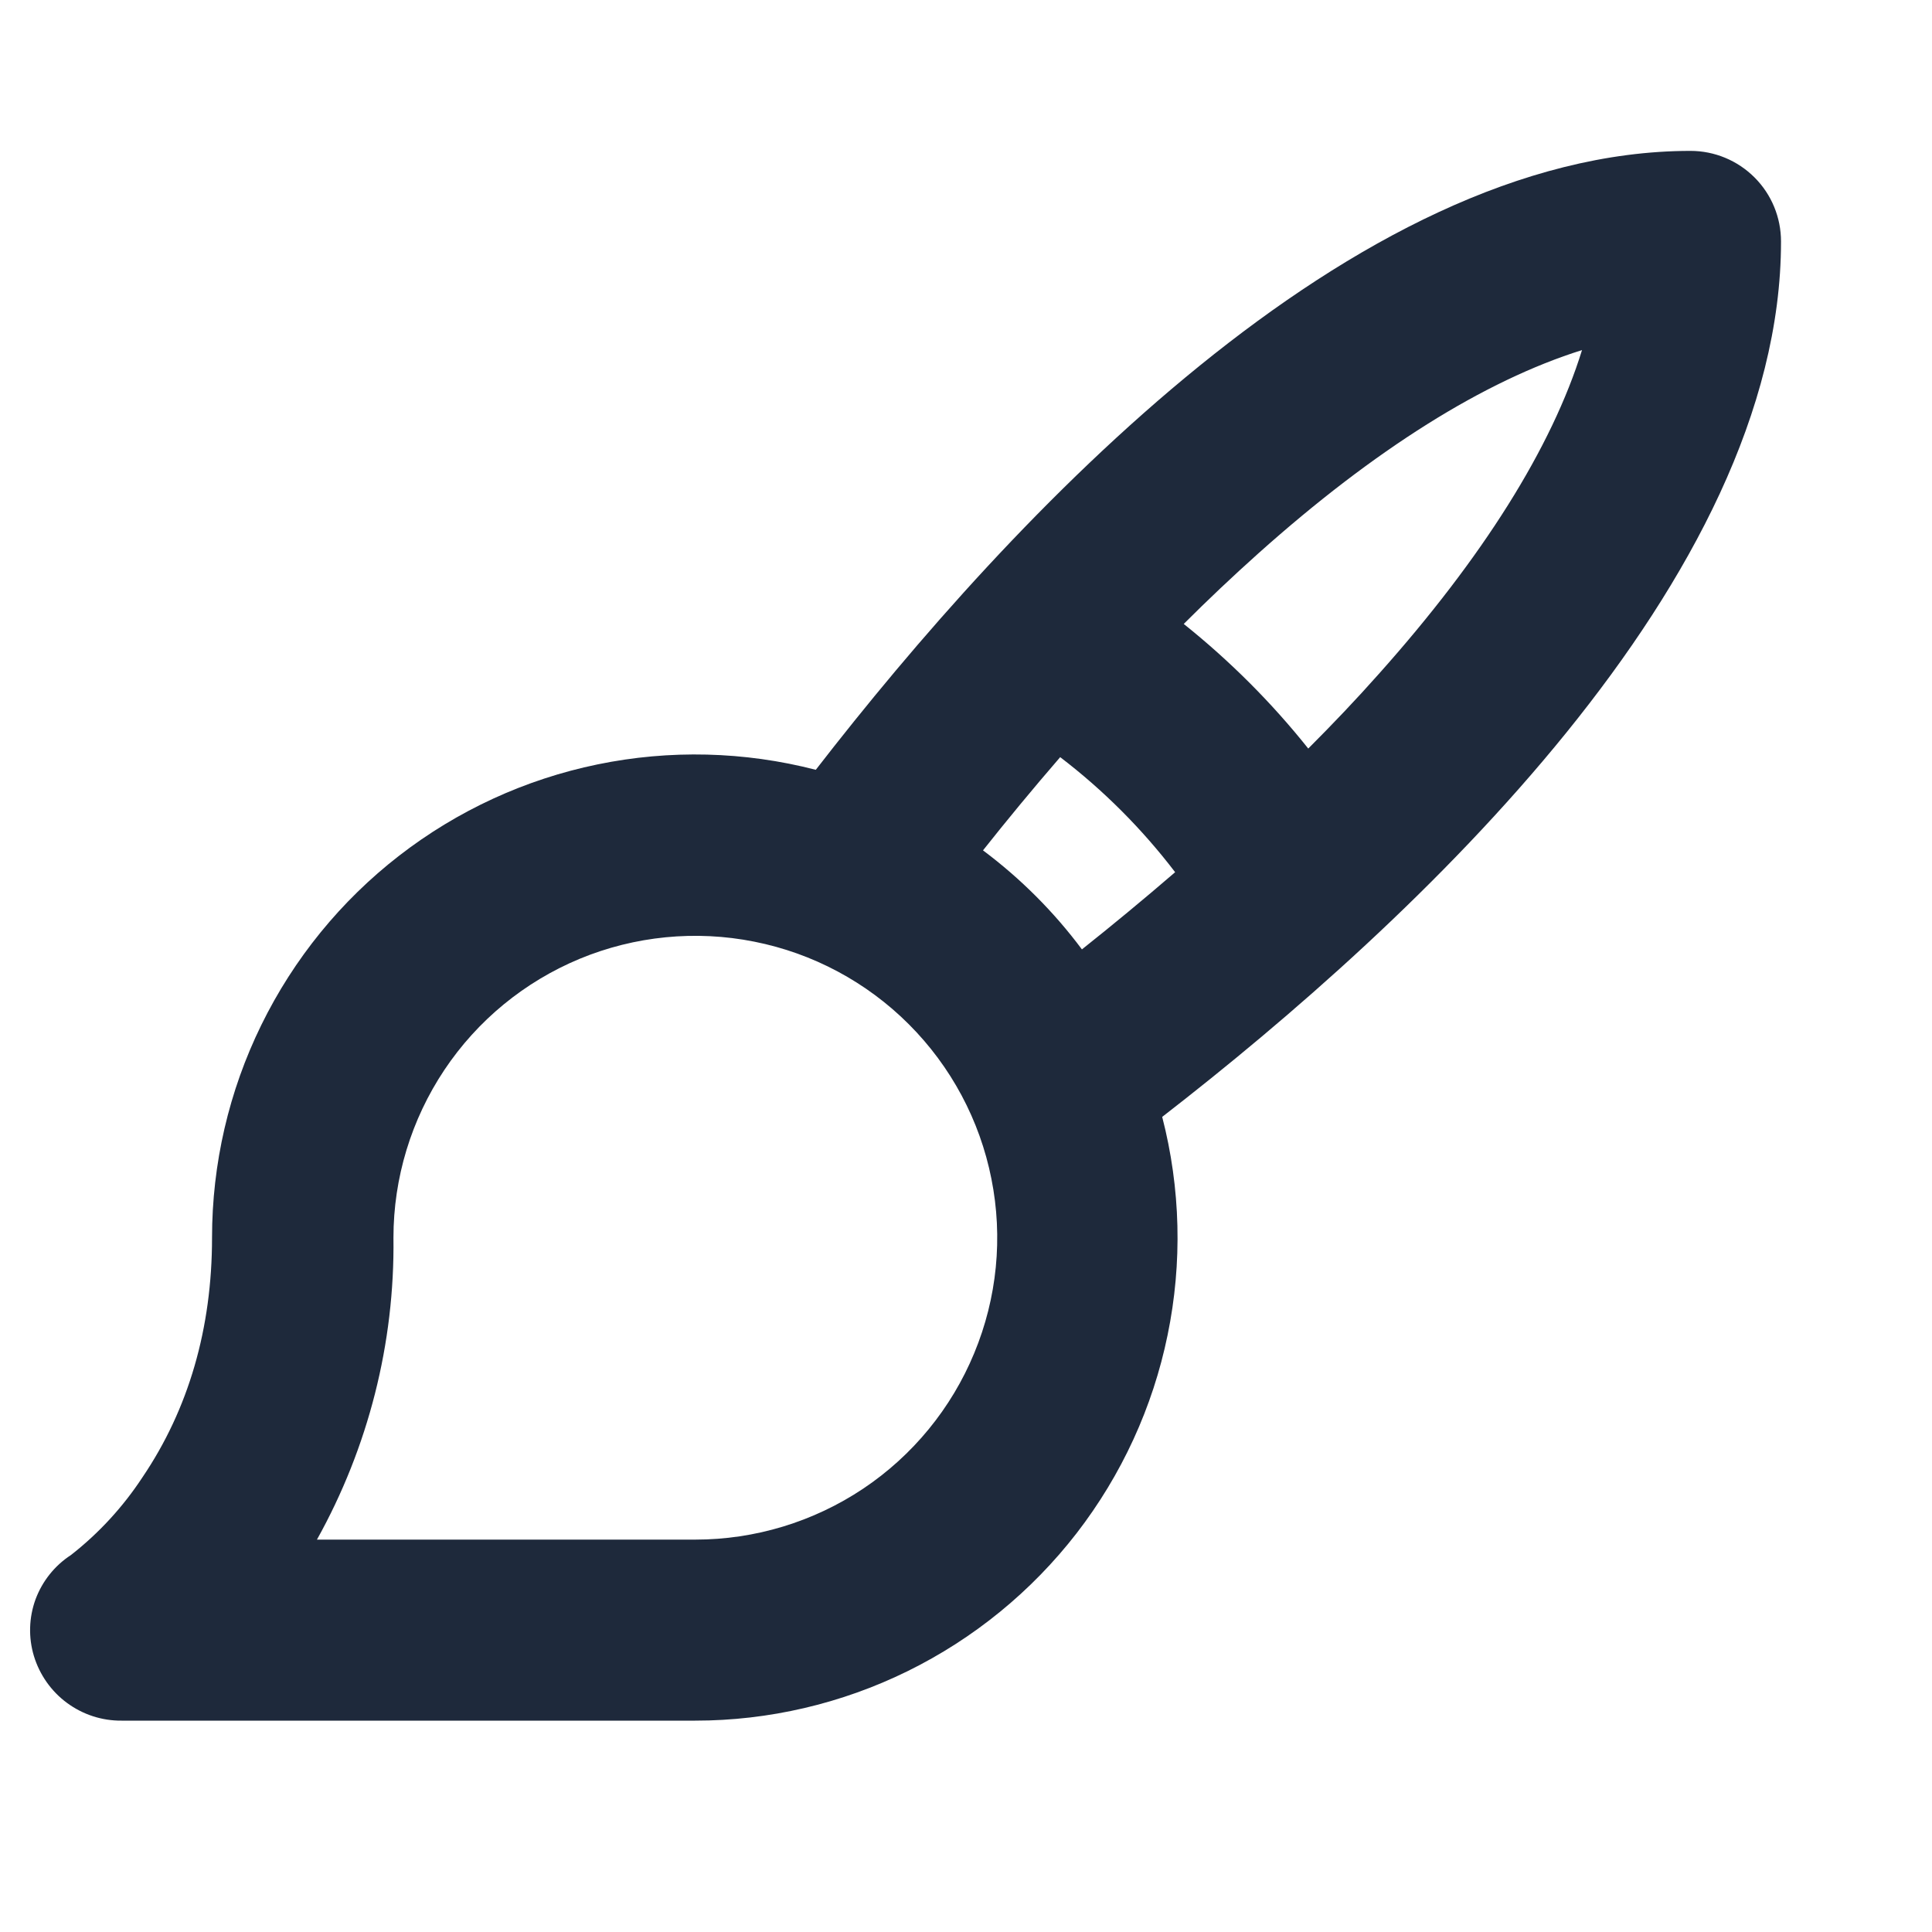 <svg width="20" height="20" viewBox="0 0 20 20" fill="none" xmlns="http://www.w3.org/2000/svg">
<path d="M18.437 2.5C18.437 2.251 18.339 2.013 18.163 1.837C17.987 1.661 17.749 1.562 17.5 1.562C14.002 1.562 10.469 5.355 8.445 7.969C7.706 7.778 6.933 7.759 6.186 7.913C5.438 8.067 4.736 8.39 4.132 8.858C3.529 9.325 3.041 9.925 2.705 10.611C2.369 11.296 2.195 12.049 2.195 12.812C2.195 13.75 1.953 14.587 1.474 15.294C1.273 15.6 1.023 15.872 0.734 16.098C0.566 16.207 0.438 16.368 0.368 16.556C0.299 16.745 0.293 16.951 0.351 17.143C0.41 17.337 0.53 17.508 0.693 17.628C0.857 17.749 1.055 17.814 1.259 17.812H7.196C7.959 17.812 8.711 17.636 9.395 17.3C10.08 16.963 10.678 16.475 11.145 15.872C11.611 15.269 11.934 14.567 12.087 13.82C12.241 13.073 12.222 12.301 12.031 11.562C14.648 9.535 18.437 6 18.437 2.5ZM16.377 3.624C16.064 4.634 15.349 5.772 14.273 6.977C14.039 7.241 13.792 7.5 13.543 7.749C13.163 7.272 12.73 6.84 12.254 6.459C12.503 6.21 12.761 5.966 13.026 5.729C14.23 4.652 15.368 3.94 16.377 3.624ZM7.193 15.938H3.281C3.813 14.983 4.087 13.905 4.073 12.812C4.073 12.194 4.257 11.59 4.6 11.076C4.943 10.562 5.431 10.162 6.002 9.925C6.573 9.689 7.202 9.627 7.808 9.748C8.414 9.868 8.971 10.166 9.408 10.603C9.845 11.04 10.143 11.597 10.263 12.203C10.384 12.809 10.322 13.437 10.085 14.008C9.849 14.579 9.448 15.068 8.935 15.411C8.421 15.754 7.816 15.938 7.198 15.938H7.193ZM10.176 8.803C10.419 8.496 10.687 8.171 10.975 7.838C11.423 8.18 11.823 8.581 12.165 9.029C11.832 9.316 11.507 9.584 11.2 9.828C10.91 9.439 10.565 9.094 10.176 8.803Z" fill="#1E293B"/>
</svg>
